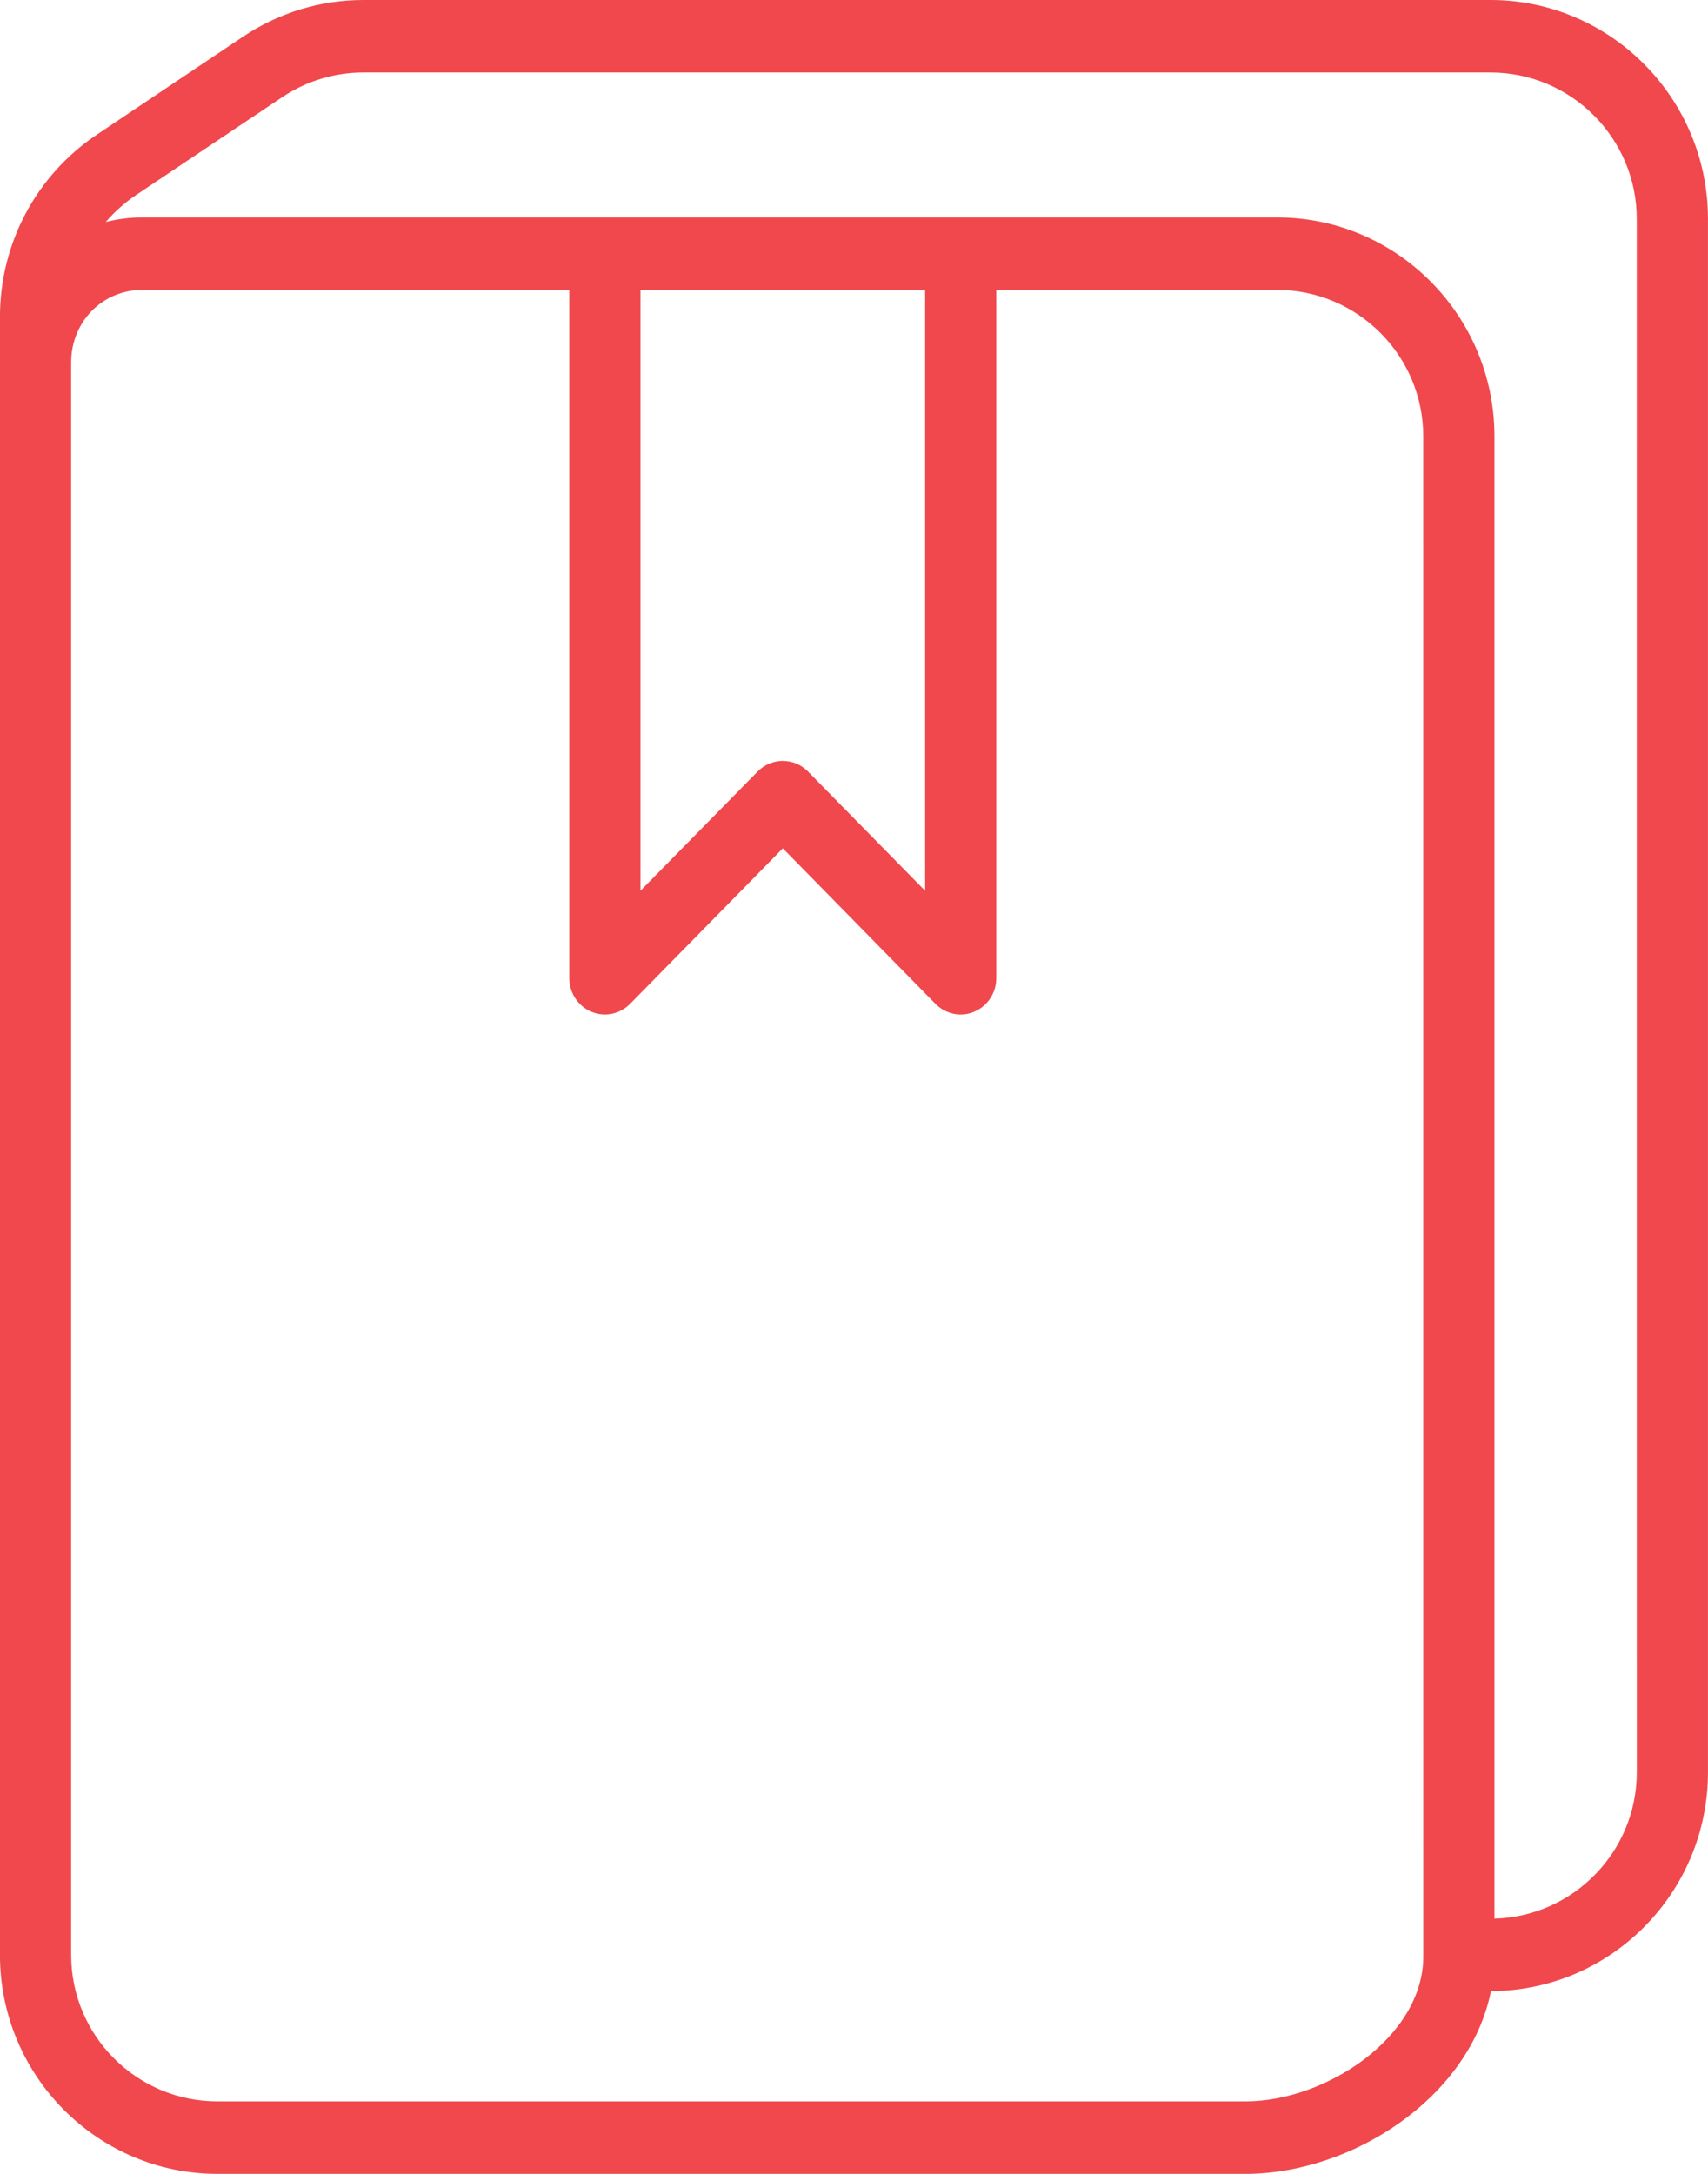 <?xml version="1.0" encoding="UTF-8"?> <svg xmlns="http://www.w3.org/2000/svg" fill="none" height="56" viewBox="0 0 44 56" width="44"><path d="m38.395 0h-29.033c-1.105 0-2.178.327-3.102.945l-3.76 2.52c-1.566 1.049-2.501 2.804-2.501 4.696v42.198c0 3.114 2.515 5.641 5.604 5.641h26.479c2.741 0 5.775-1.96 6.327-4.709 3.084-.006 5.59-2.533 5.59-5.639v-40.011c0-3.112-2.515-5.641-5.604-5.641zm-1.729 50.4c0 2.068-2.508 3.733-4.583 3.733h-26.479c-2.081 0-3.771-1.691-3.771-3.774v-41.024c0-1.047.807-1.867 1.833-1.867h11v17.731c0 .377.224.719.567.862.343.147.737.065.999-.202l3.934-4.006 3.934 4.008c.176.177.411.273.649.273.117 0 .236-.022.348-.073.345-.144.568-.485.568-.862v-17.731h7.232c2.077 0 3.768 1.693 3.768 3.774zm-20.167-27.454v-15.478h7.333v15.478l-3.018-3.072c-.357-.364-.939-.364-1.296 0zm25.667 22.707c0 2.046-1.635 3.718-3.667 3.772v-38.183c0-3.112-2.512-5.641-5.601-5.641h-8.14c-.004 0-.005-.002-.009-.002s-.007.002-.011.002h-9.146c-.004 0-.005-.002-.009-.002-.004 0-.005.002-.009.002h-11.908c-.326 0-.642.041-.941.119.224-.265.488-.498.783-.698l3.76-2.518c.623-.416 1.347-.637 2.094-.637h29.034c2.079 0 3.769 1.693 3.769 3.774z" fill="#f0484c"></path></svg> 